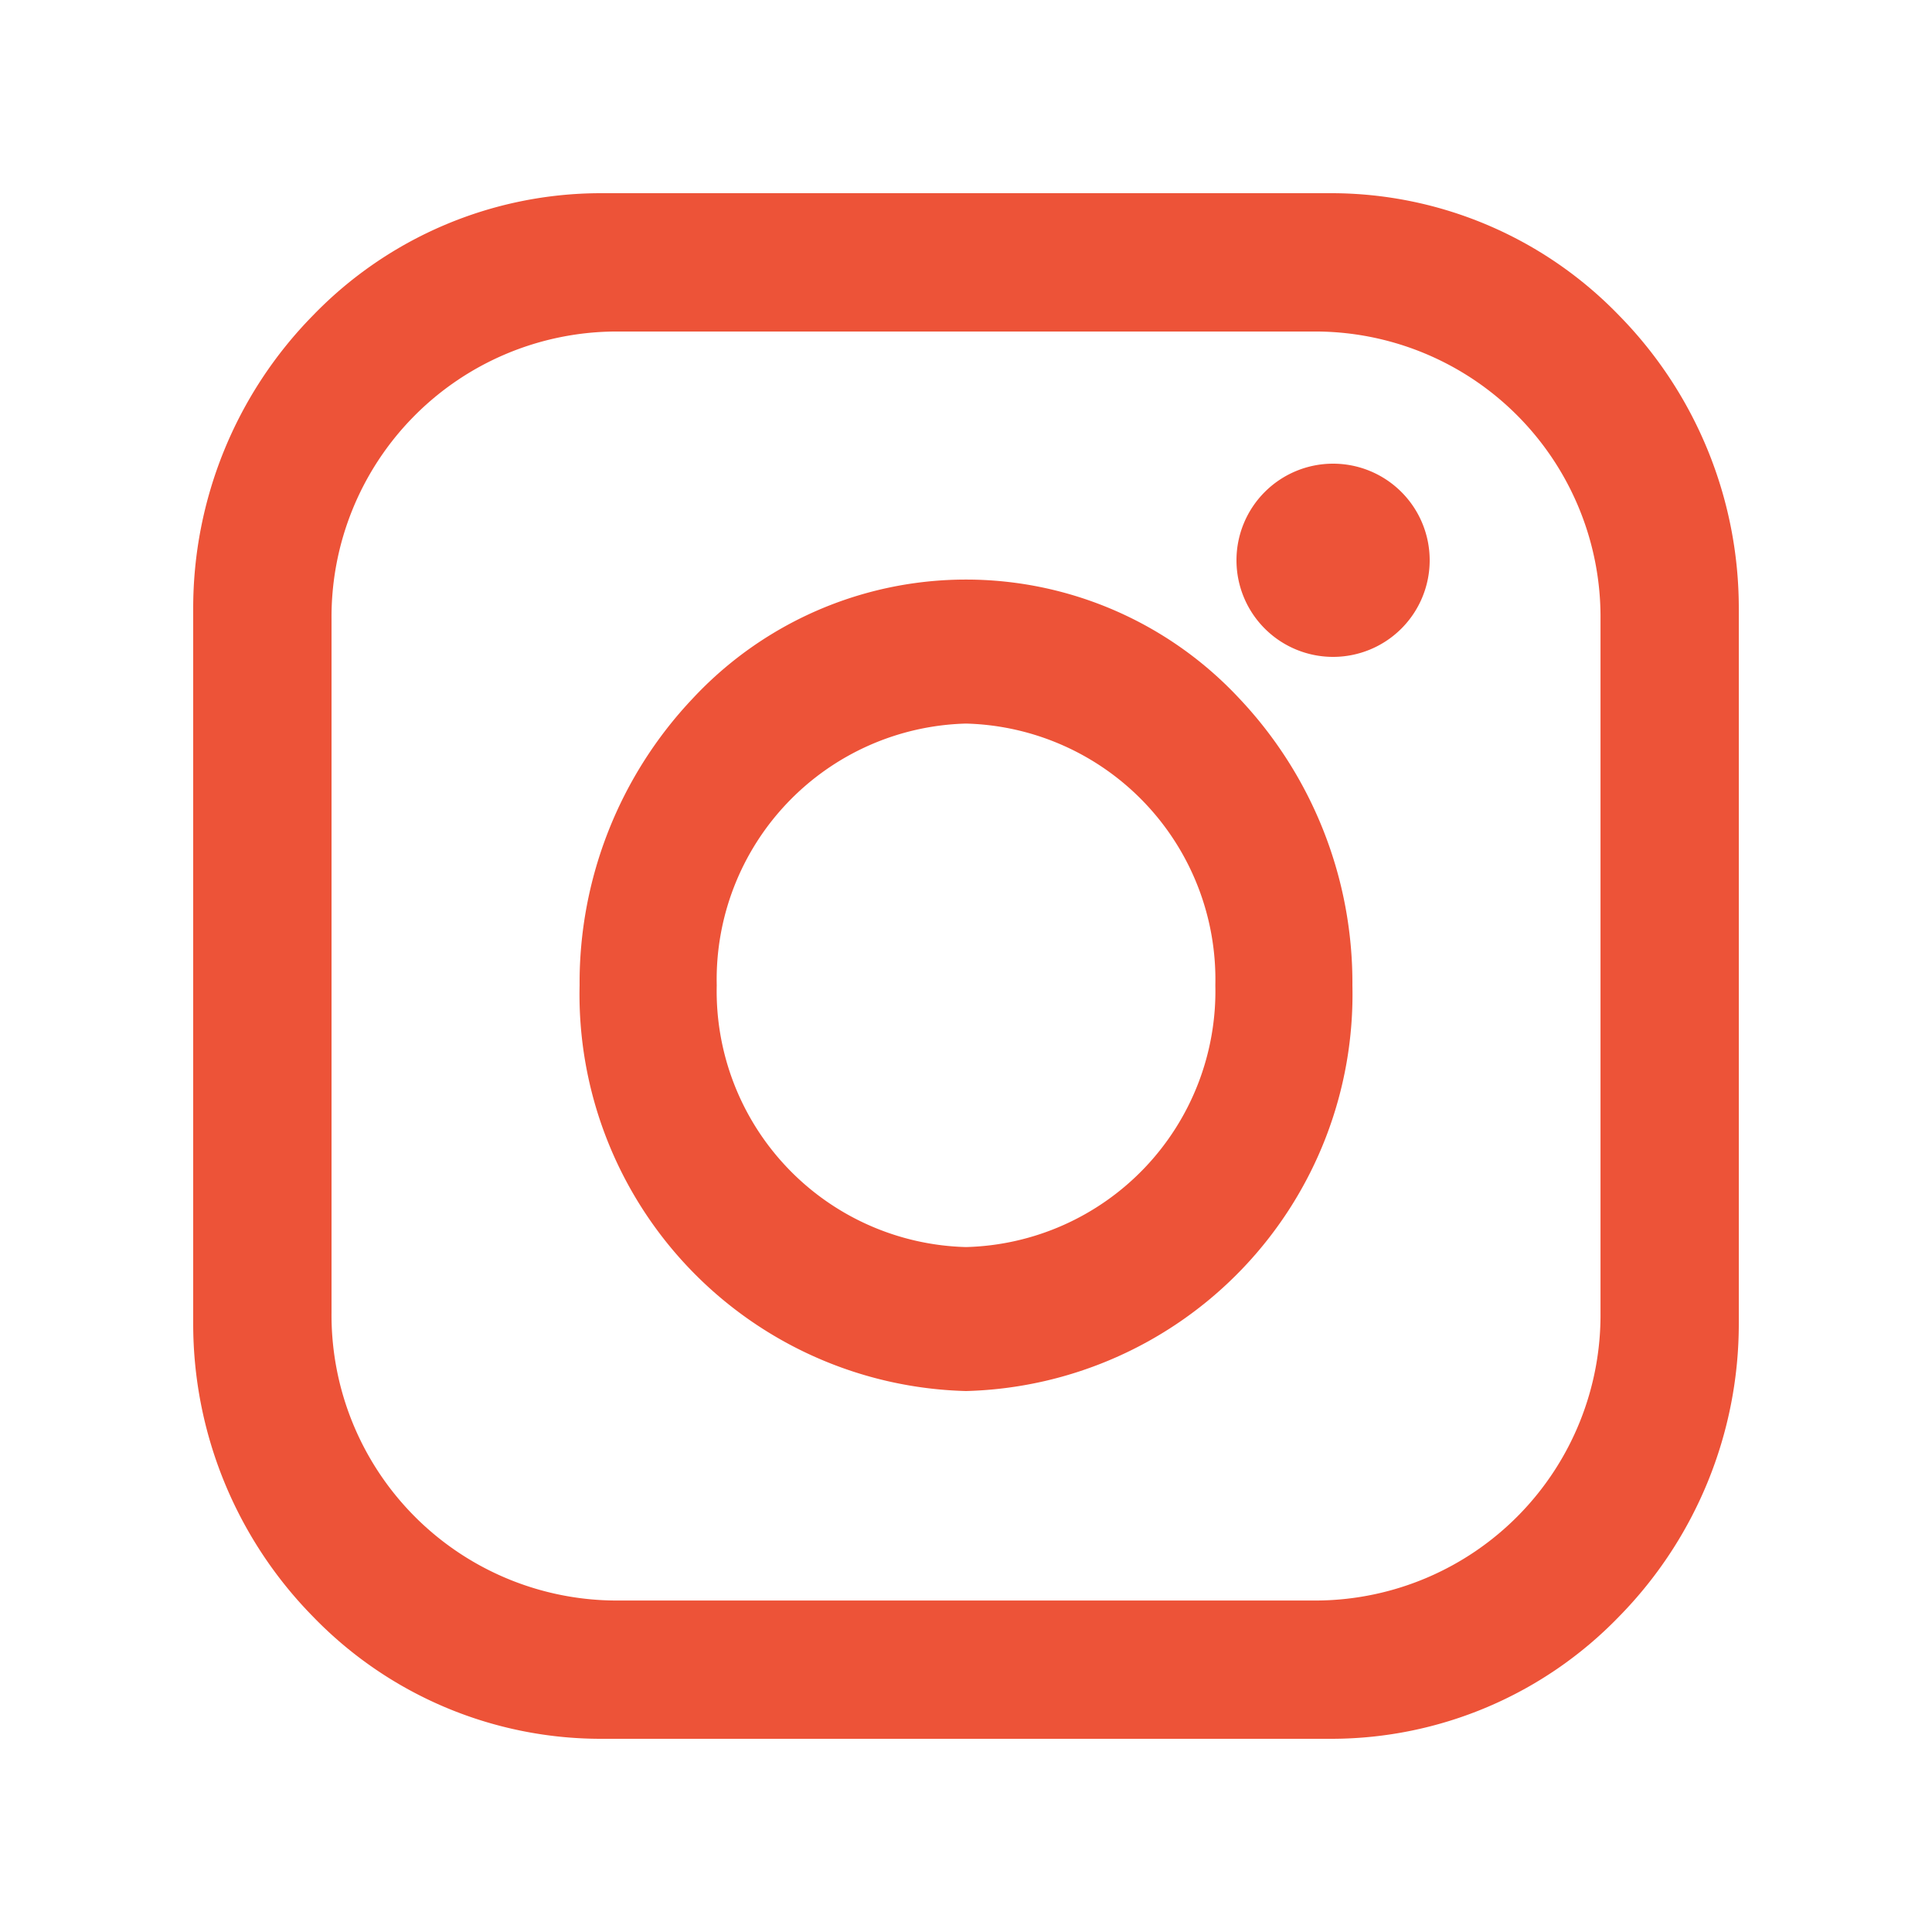 <svg xmlns="http://www.w3.org/2000/svg" width="50" height="50" viewBox="0 0 50 50"><path d="M10.543,40A10.361,10.361,0,0,1,3.1,36.837,10.806,10.806,0,0,1,0,29.232V10.768A10.809,10.809,0,0,1,3.1,3.163,10.363,10.363,0,0,1,10.543,0H29.458A10.356,10.356,0,0,1,36.9,3.163,10.809,10.809,0,0,1,40,10.768V29.232a10.809,10.809,0,0,1-3.1,7.605A10.356,10.356,0,0,1,29.458,40ZM3.58,11.035V28.966a7.387,7.387,0,0,0,7.3,7.455H29.121a7.387,7.387,0,0,0,7.3-7.455V11.035a7.387,7.387,0,0,0-7.3-7.455H10.88A7.387,7.387,0,0,0,3.58,11.035ZM10,20.5a10.706,10.706,0,0,1,2.929-7.425,9.667,9.667,0,0,1,14.143,0A10.706,10.706,0,0,1,30,20.5,10.27,10.27,0,0,1,20,31,10.27,10.27,0,0,1,10,20.5Zm3.549,0A6.626,6.626,0,0,0,20,27.274,6.626,6.626,0,0,0,26.453,20.5,6.627,6.627,0,0,0,20,13.726,6.627,6.627,0,0,0,13.549,20.5ZM27,9.5A2.5,2.5,0,1,1,29.5,12,2.5,2.5,0,0,1,27,9.5Z" transform="translate(5 5)" fill="#ed5338"/></svg>